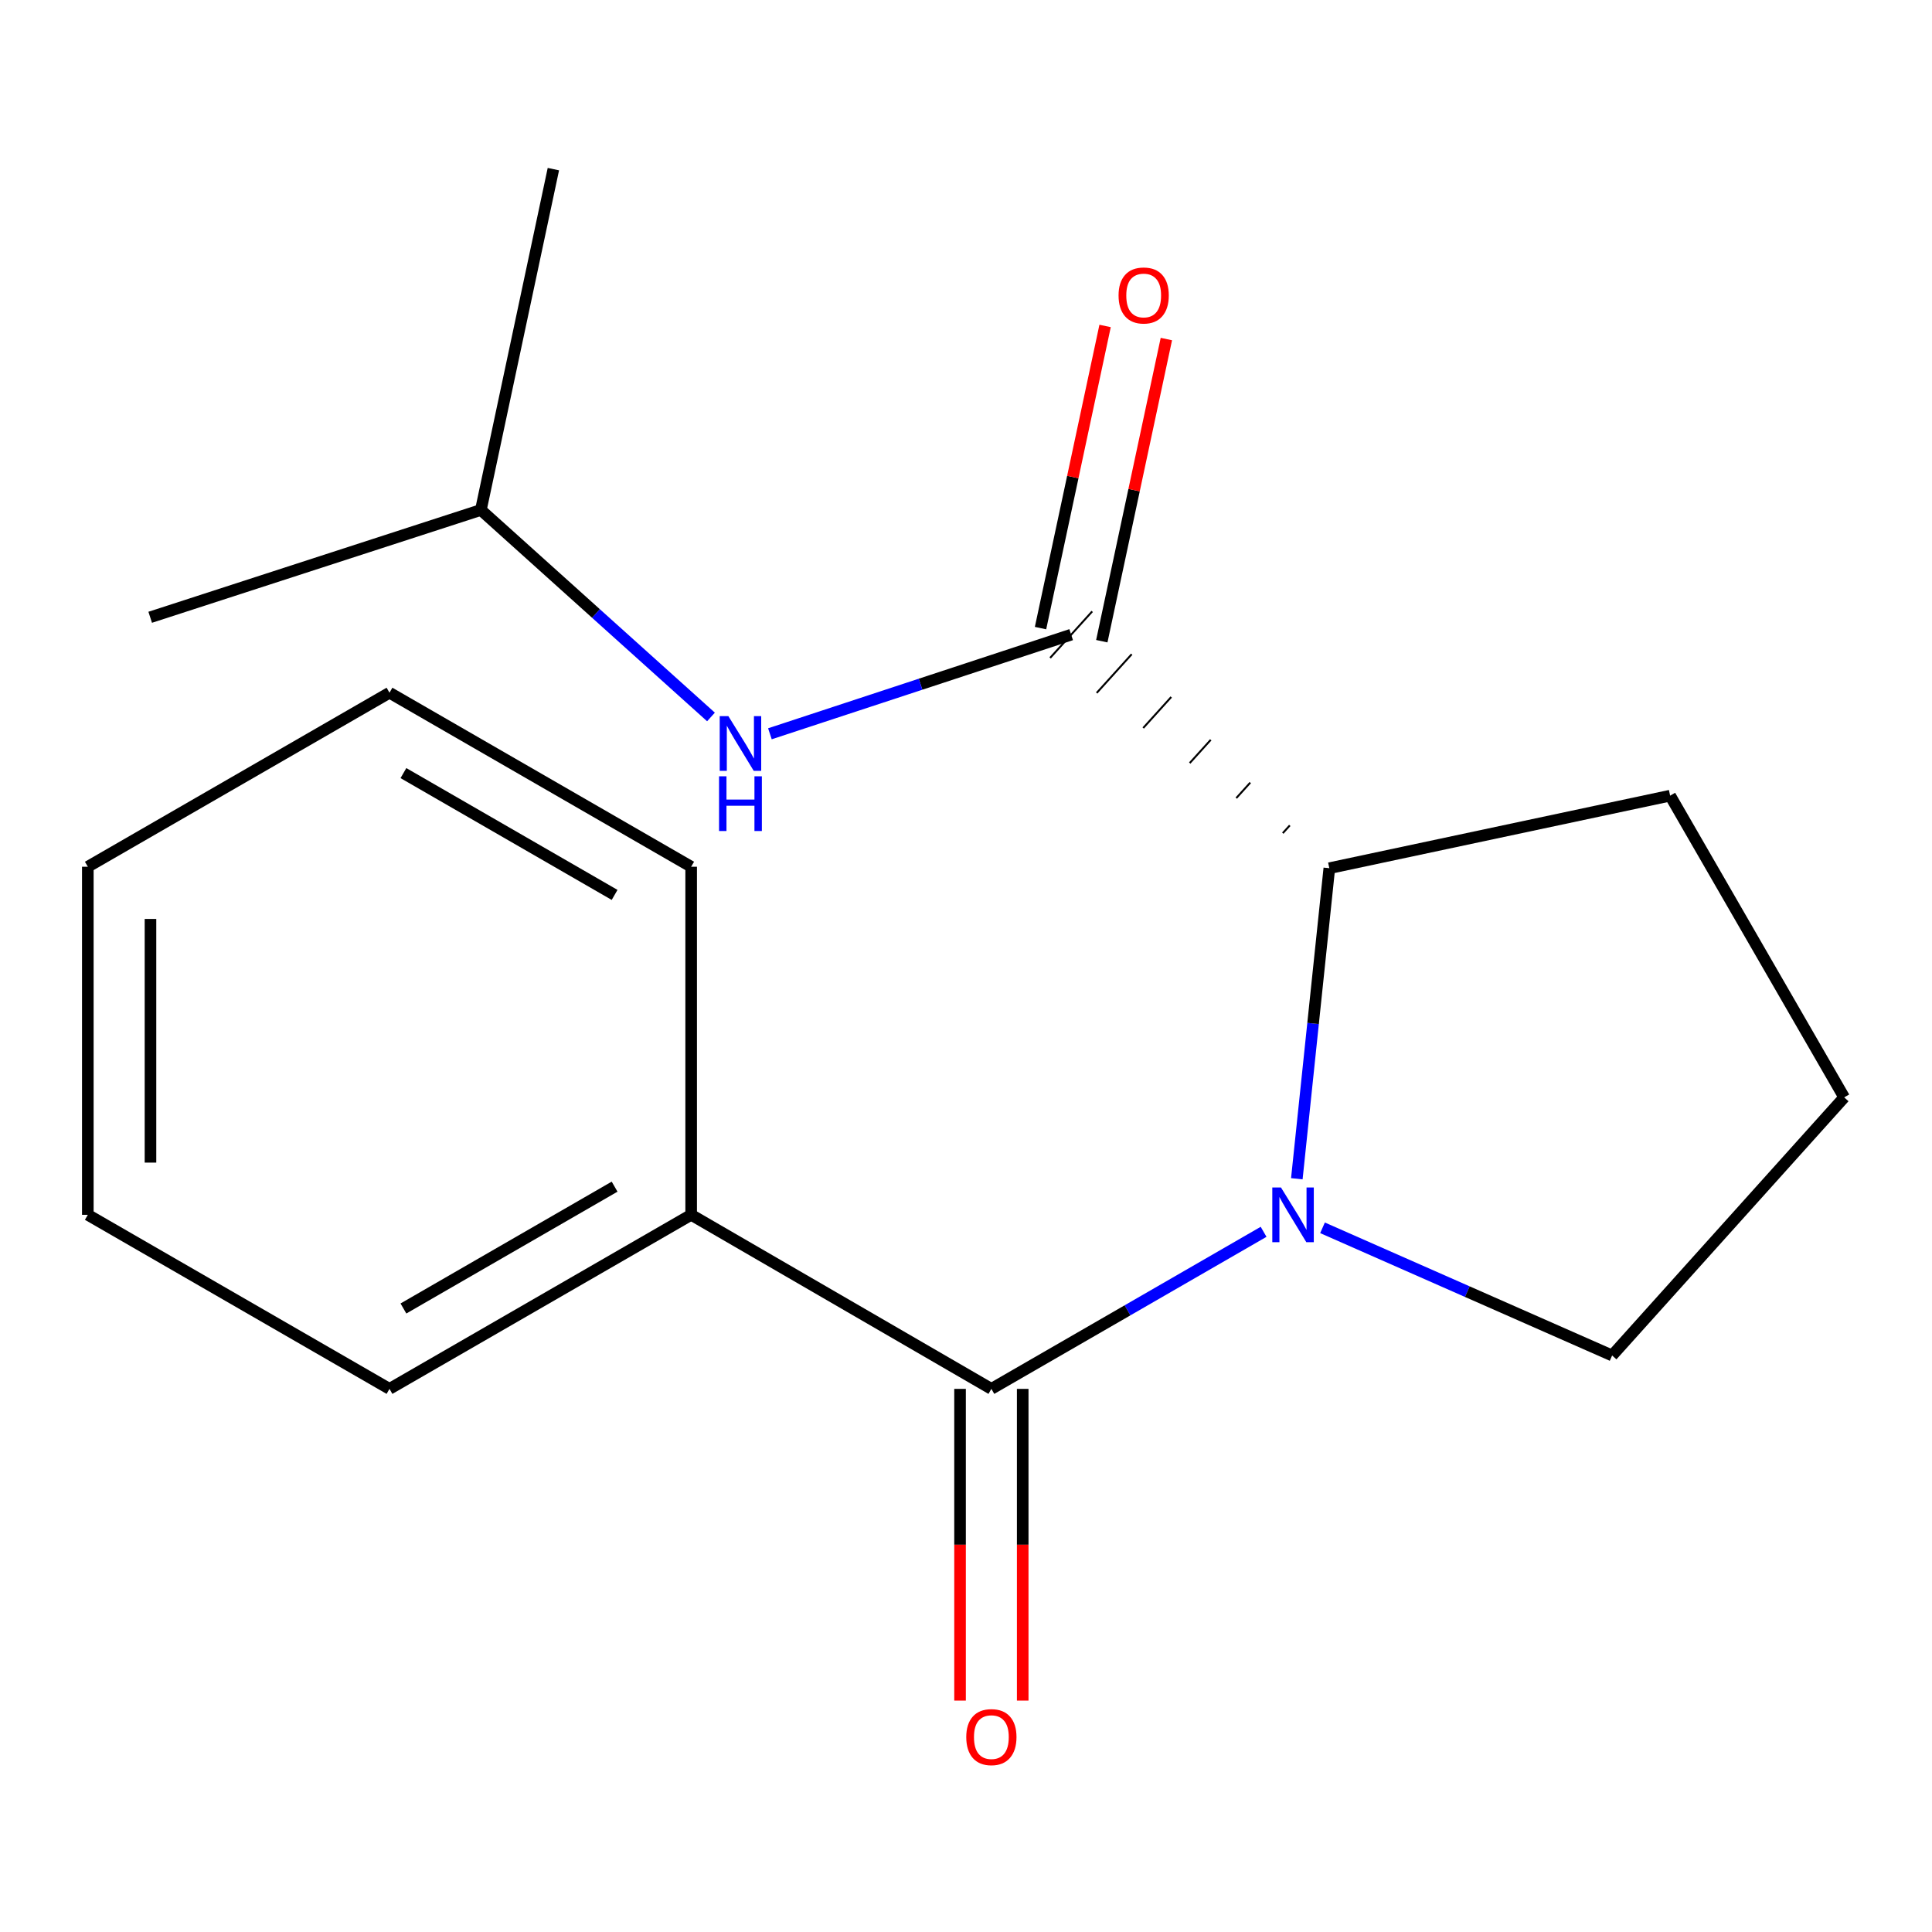 <?xml version='1.0' encoding='iso-8859-1'?>
<svg version='1.1' baseProfile='full'
              xmlns='http://www.w3.org/2000/svg'
                      xmlns:rdkit='http://www.rdkit.org/xml'
                      xmlns:xlink='http://www.w3.org/1999/xlink'
                  xml:space='preserve'
width='1000px' height='1000px' viewBox='0 0 1000 1000'>
<!-- END OF HEADER -->
<rect style='opacity:1.0;fill:#FFFFFF;stroke:none' width='1000' height='1000' x='0' y='0'> </rect>
<path class='bond-0' d='M 654.034,637.585 L 583.585,678.232' style='fill:none;fill-rule:evenodd;stroke:#0000FF;stroke-width:6px;stroke-linecap:butt;stroke-linejoin:miter;stroke-opacity:1' />
<path class='bond-0' d='M 583.585,678.232 L 513.135,718.879' style='fill:none;fill-rule:evenodd;stroke:#000000;stroke-width:6px;stroke-linecap:butt;stroke-linejoin:miter;stroke-opacity:1' />
<path class='bond-2' d='M 671.235,610.118 L 679.645,529.749' style='fill:none;fill-rule:evenodd;stroke:#0000FF;stroke-width:6px;stroke-linecap:butt;stroke-linejoin:miter;stroke-opacity:1' />
<path class='bond-2' d='M 679.645,529.749 L 688.056,449.381' style='fill:none;fill-rule:evenodd;stroke:#000000;stroke-width:6px;stroke-linecap:butt;stroke-linejoin:miter;stroke-opacity:1' />
<path class='bond-7' d='M 684.533,635.512 L 759.485,668.556' style='fill:none;fill-rule:evenodd;stroke:#0000FF;stroke-width:6px;stroke-linecap:butt;stroke-linejoin:miter;stroke-opacity:1' />
<path class='bond-7' d='M 759.485,668.556 L 834.436,701.599' style='fill:none;fill-rule:evenodd;stroke:#000000;stroke-width:6px;stroke-linecap:butt;stroke-linejoin:miter;stroke-opacity:1' />
<path class='bond-4' d='M 496.919,718.879 L 496.919,799.549' style='fill:none;fill-rule:evenodd;stroke:#000000;stroke-width:6px;stroke-linecap:butt;stroke-linejoin:miter;stroke-opacity:1' />
<path class='bond-4' d='M 496.919,799.549 L 496.919,880.219' style='fill:none;fill-rule:evenodd;stroke:#FF0000;stroke-width:6px;stroke-linecap:butt;stroke-linejoin:miter;stroke-opacity:1' />
<path class='bond-4' d='M 529.352,718.879 L 529.352,799.549' style='fill:none;fill-rule:evenodd;stroke:#000000;stroke-width:6px;stroke-linecap:butt;stroke-linejoin:miter;stroke-opacity:1' />
<path class='bond-4' d='M 529.352,799.549 L 529.352,880.219' style='fill:none;fill-rule:evenodd;stroke:#FF0000;stroke-width:6px;stroke-linecap:butt;stroke-linejoin:miter;stroke-opacity:1' />
<path class='bond-6' d='M 513.135,718.879 L 357.746,628.788' style='fill:none;fill-rule:evenodd;stroke:#000000;stroke-width:6px;stroke-linecap:butt;stroke-linejoin:miter;stroke-opacity:1' />
<path class='bond-1' d='M 667.599,427.229 L 663.972,431.237' style='fill:none;fill-rule:evenodd;stroke:#000000;stroke-width:1.0px;stroke-linecap:butt;stroke-linejoin:miter;stroke-opacity:1' />
<path class='bond-1' d='M 647.141,405.077 L 639.889,413.094' style='fill:none;fill-rule:evenodd;stroke:#000000;stroke-width:1.0px;stroke-linecap:butt;stroke-linejoin:miter;stroke-opacity:1' />
<path class='bond-1' d='M 626.684,382.926 L 615.805,394.951' style='fill:none;fill-rule:evenodd;stroke:#000000;stroke-width:1.0px;stroke-linecap:butt;stroke-linejoin:miter;stroke-opacity:1' />
<path class='bond-1' d='M 606.227,360.774 L 591.721,376.808' style='fill:none;fill-rule:evenodd;stroke:#000000;stroke-width:1.0px;stroke-linecap:butt;stroke-linejoin:miter;stroke-opacity:1' />
<path class='bond-1' d='M 585.769,338.622 L 567.638,358.665' style='fill:none;fill-rule:evenodd;stroke:#000000;stroke-width:1.0px;stroke-linecap:butt;stroke-linejoin:miter;stroke-opacity:1' />
<path class='bond-1' d='M 565.312,316.471 L 543.554,340.522' style='fill:none;fill-rule:evenodd;stroke:#000000;stroke-width:1.0px;stroke-linecap:butt;stroke-linejoin:miter;stroke-opacity:1' />
<path class='bond-3' d='M 554.433,328.496 L 476.469,354.151' style='fill:none;fill-rule:evenodd;stroke:#000000;stroke-width:6px;stroke-linecap:butt;stroke-linejoin:miter;stroke-opacity:1' />
<path class='bond-3' d='M 476.469,354.151 L 398.505,379.805' style='fill:none;fill-rule:evenodd;stroke:#0000FF;stroke-width:6px;stroke-linecap:butt;stroke-linejoin:miter;stroke-opacity:1' />
<path class='bond-5' d='M 570.291,331.885 L 587.001,253.689' style='fill:none;fill-rule:evenodd;stroke:#000000;stroke-width:6px;stroke-linecap:butt;stroke-linejoin:miter;stroke-opacity:1' />
<path class='bond-5' d='M 587.001,253.689 L 603.71,175.494' style='fill:none;fill-rule:evenodd;stroke:#FF0000;stroke-width:6px;stroke-linecap:butt;stroke-linejoin:miter;stroke-opacity:1' />
<path class='bond-5' d='M 538.575,325.108 L 555.284,246.912' style='fill:none;fill-rule:evenodd;stroke:#000000;stroke-width:6px;stroke-linecap:butt;stroke-linejoin:miter;stroke-opacity:1' />
<path class='bond-5' d='M 555.284,246.912 L 571.993,168.716' style='fill:none;fill-rule:evenodd;stroke:#FF0000;stroke-width:6px;stroke-linecap:butt;stroke-linejoin:miter;stroke-opacity:1' />
<path class='bond-8' d='M 688.056,449.381 L 864.454,411.831' style='fill:none;fill-rule:evenodd;stroke:#000000;stroke-width:6px;stroke-linecap:butt;stroke-linejoin:miter;stroke-opacity:1' />
<path class='bond-9' d='M 368.002,371.096 L 308.45,317.525' style='fill:none;fill-rule:evenodd;stroke:#0000FF;stroke-width:6px;stroke-linecap:butt;stroke-linejoin:miter;stroke-opacity:1' />
<path class='bond-9' d='M 308.45,317.525 L 248.898,263.955' style='fill:none;fill-rule:evenodd;stroke:#000000;stroke-width:6px;stroke-linecap:butt;stroke-linejoin:miter;stroke-opacity:1' />
<path class='bond-11' d='M 357.746,628.788 L 201.6,718.879' style='fill:none;fill-rule:evenodd;stroke:#000000;stroke-width:6px;stroke-linecap:butt;stroke-linejoin:miter;stroke-opacity:1' />
<path class='bond-11' d='M 318.116,614.209 L 208.814,677.273' style='fill:none;fill-rule:evenodd;stroke:#000000;stroke-width:6px;stroke-linecap:butt;stroke-linejoin:miter;stroke-opacity:1' />
<path class='bond-12' d='M 357.746,628.788 L 357.746,448.624' style='fill:none;fill-rule:evenodd;stroke:#000000;stroke-width:6px;stroke-linecap:butt;stroke-linejoin:miter;stroke-opacity:1' />
<path class='bond-10' d='M 834.436,701.599 L 954.545,567.994' style='fill:none;fill-rule:evenodd;stroke:#000000;stroke-width:6px;stroke-linecap:butt;stroke-linejoin:miter;stroke-opacity:1' />
<path class='bond-18' d='M 864.454,411.831 L 954.545,567.994' style='fill:none;fill-rule:evenodd;stroke:#000000;stroke-width:6px;stroke-linecap:butt;stroke-linejoin:miter;stroke-opacity:1' />
<path class='bond-13' d='M 248.898,263.955 L 77.743,319.505' style='fill:none;fill-rule:evenodd;stroke:#000000;stroke-width:6px;stroke-linecap:butt;stroke-linejoin:miter;stroke-opacity:1' />
<path class='bond-14' d='M 248.898,263.955 L 286.43,87.539' style='fill:none;fill-rule:evenodd;stroke:#000000;stroke-width:6px;stroke-linecap:butt;stroke-linejoin:miter;stroke-opacity:1' />
<path class='bond-16' d='M 201.6,718.879 L 45.455,628.788' style='fill:none;fill-rule:evenodd;stroke:#000000;stroke-width:6px;stroke-linecap:butt;stroke-linejoin:miter;stroke-opacity:1' />
<path class='bond-15' d='M 357.746,448.624 L 201.6,358.551' style='fill:none;fill-rule:evenodd;stroke:#000000;stroke-width:6px;stroke-linecap:butt;stroke-linejoin:miter;stroke-opacity:1' />
<path class='bond-15' d='M 318.118,463.206 L 208.816,400.155' style='fill:none;fill-rule:evenodd;stroke:#000000;stroke-width:6px;stroke-linecap:butt;stroke-linejoin:miter;stroke-opacity:1' />
<path class='bond-17' d='M 201.6,358.551 L 45.455,448.624' style='fill:none;fill-rule:evenodd;stroke:#000000;stroke-width:6px;stroke-linecap:butt;stroke-linejoin:miter;stroke-opacity:1' />
<path class='bond-19' d='M 45.455,628.788 L 45.455,448.624' style='fill:none;fill-rule:evenodd;stroke:#000000;stroke-width:6px;stroke-linecap:butt;stroke-linejoin:miter;stroke-opacity:1' />
<path class='bond-19' d='M 77.887,601.763 L 77.887,475.648' style='fill:none;fill-rule:evenodd;stroke:#000000;stroke-width:6px;stroke-linecap:butt;stroke-linejoin:miter;stroke-opacity:1' />
<path  class='atom-0' d='M 663.021 614.628
L 672.301 629.628
Q 673.221 631.108, 674.701 633.788
Q 676.181 636.468, 676.261 636.628
L 676.261 614.628
L 680.021 614.628
L 680.021 642.948
L 676.141 642.948
L 666.181 626.548
Q 665.021 624.628, 663.781 622.428
Q 662.581 620.228, 662.221 619.548
L 662.221 642.948
L 658.541 642.948
L 658.541 614.628
L 663.021 614.628
' fill='#0000FF'/>
<path  class='atom-4' d='M 377 370.661
L 386.28 385.661
Q 387.2 387.141, 388.68 389.821
Q 390.16 392.501, 390.24 392.661
L 390.24 370.661
L 394 370.661
L 394 398.981
L 390.12 398.981
L 380.16 382.581
Q 379 380.661, 377.76 378.461
Q 376.56 376.261, 376.2 375.581
L 376.2 398.981
L 372.52 398.981
L 372.52 370.661
L 377 370.661
' fill='#0000FF'/>
<path  class='atom-4' d='M 372.18 401.813
L 376.02 401.813
L 376.02 413.853
L 390.5 413.853
L 390.5 401.813
L 394.34 401.813
L 394.34 430.133
L 390.5 430.133
L 390.5 417.053
L 376.02 417.053
L 376.02 430.133
L 372.18 430.133
L 372.18 401.813
' fill='#0000FF'/>
<path  class='atom-5' d='M 500.135 899.123
Q 500.135 892.323, 503.495 888.523
Q 506.855 884.723, 513.135 884.723
Q 519.415 884.723, 522.775 888.523
Q 526.135 892.323, 526.135 899.123
Q 526.135 906.003, 522.735 909.923
Q 519.335 913.803, 513.135 913.803
Q 506.895 913.803, 503.495 909.923
Q 500.135 906.043, 500.135 899.123
M 513.135 910.603
Q 517.455 910.603, 519.775 907.723
Q 522.135 904.803, 522.135 899.123
Q 522.135 893.563, 519.775 890.763
Q 517.455 887.923, 513.135 887.923
Q 508.815 887.923, 506.455 890.723
Q 504.135 893.523, 504.135 899.123
Q 504.135 904.843, 506.455 907.723
Q 508.815 910.603, 513.135 910.603
' fill='#FF0000'/>
<path  class='atom-6' d='M 578.965 152.935
Q 578.965 146.135, 582.325 142.335
Q 585.685 138.535, 591.965 138.535
Q 598.245 138.535, 601.605 142.335
Q 604.965 146.135, 604.965 152.935
Q 604.965 159.815, 601.565 163.735
Q 598.165 167.615, 591.965 167.615
Q 585.725 167.615, 582.325 163.735
Q 578.965 159.855, 578.965 152.935
M 591.965 164.415
Q 596.285 164.415, 598.605 161.535
Q 600.965 158.615, 600.965 152.935
Q 600.965 147.375, 598.605 144.575
Q 596.285 141.735, 591.965 141.735
Q 587.645 141.735, 585.285 144.535
Q 582.965 147.335, 582.965 152.935
Q 582.965 158.655, 585.285 161.535
Q 587.645 164.415, 591.965 164.415
' fill='#FF0000'/>
</svg>
